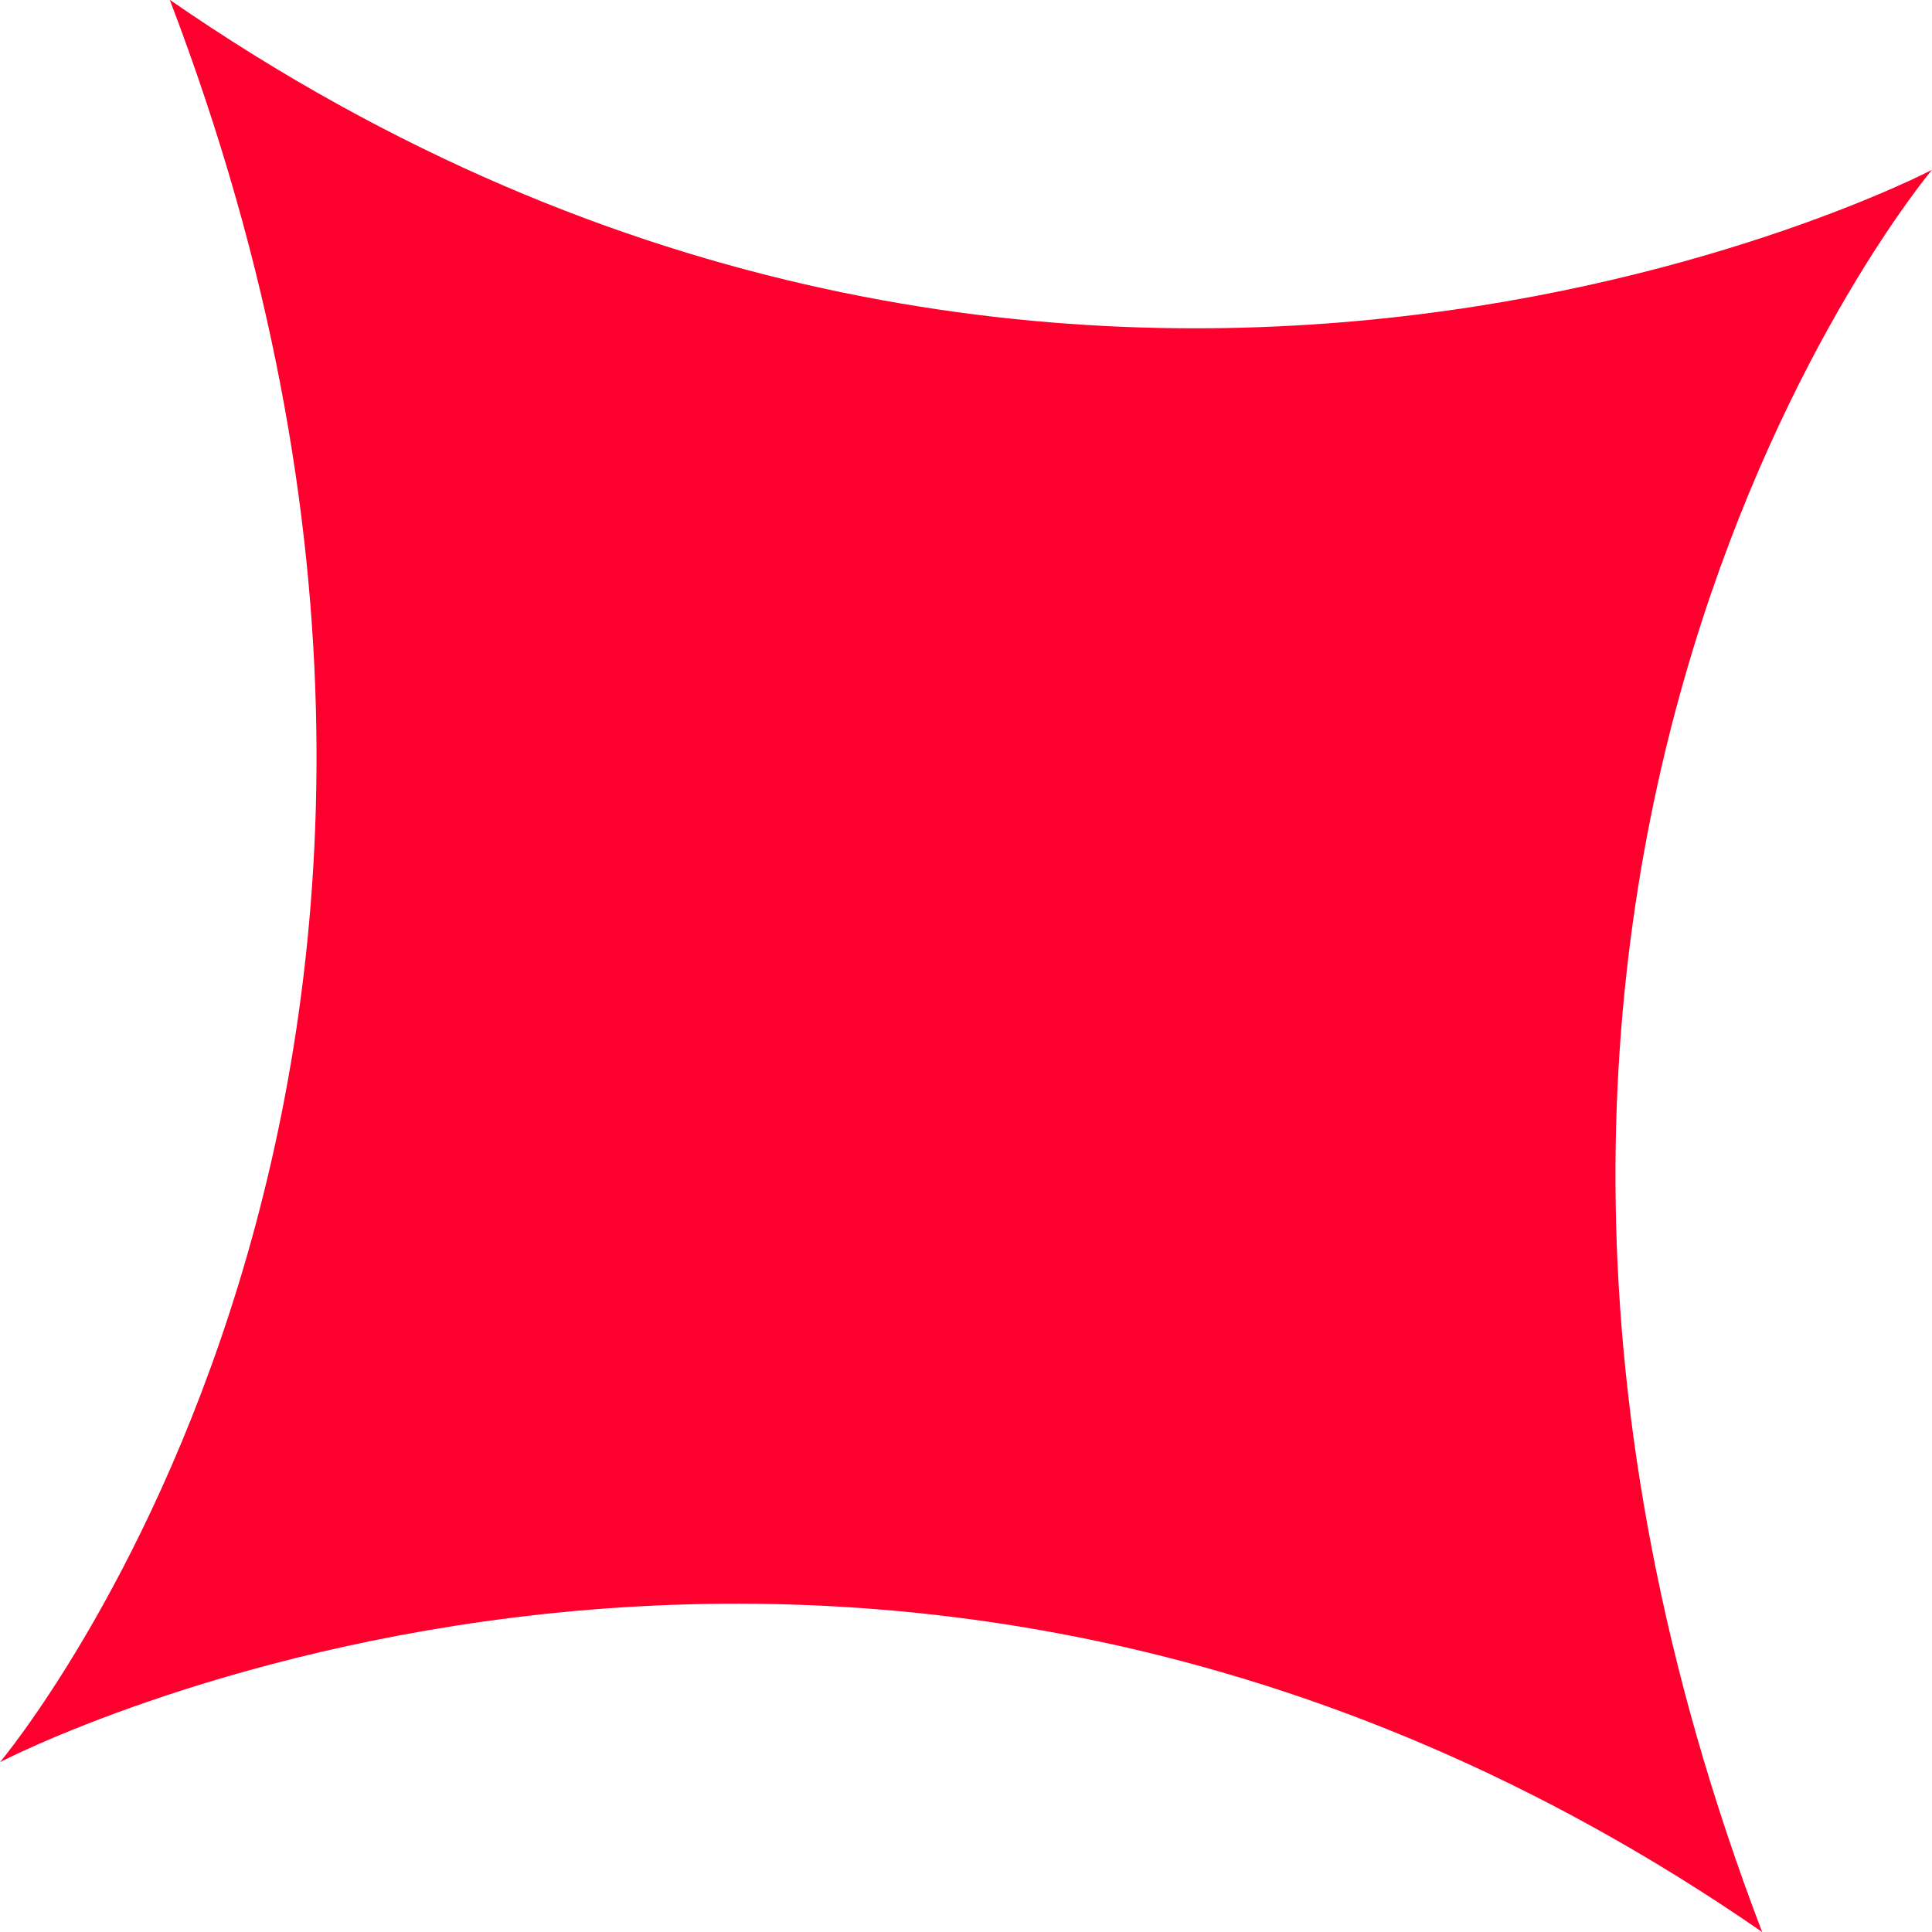 <svg width="67" height="67" viewBox="0 0 67 67" fill="none" xmlns="http://www.w3.org/2000/svg">
<path d="M5.89 0C20.111 37.232 0 61.11 0 61.11C0 61.11 29.935 45.45 61.11 67C46.919 29.851 66.916 5.989 67 5.89C67 5.89 37.065 21.55 5.897 0H5.89Z" fill="#FD002E"/>
</svg>
